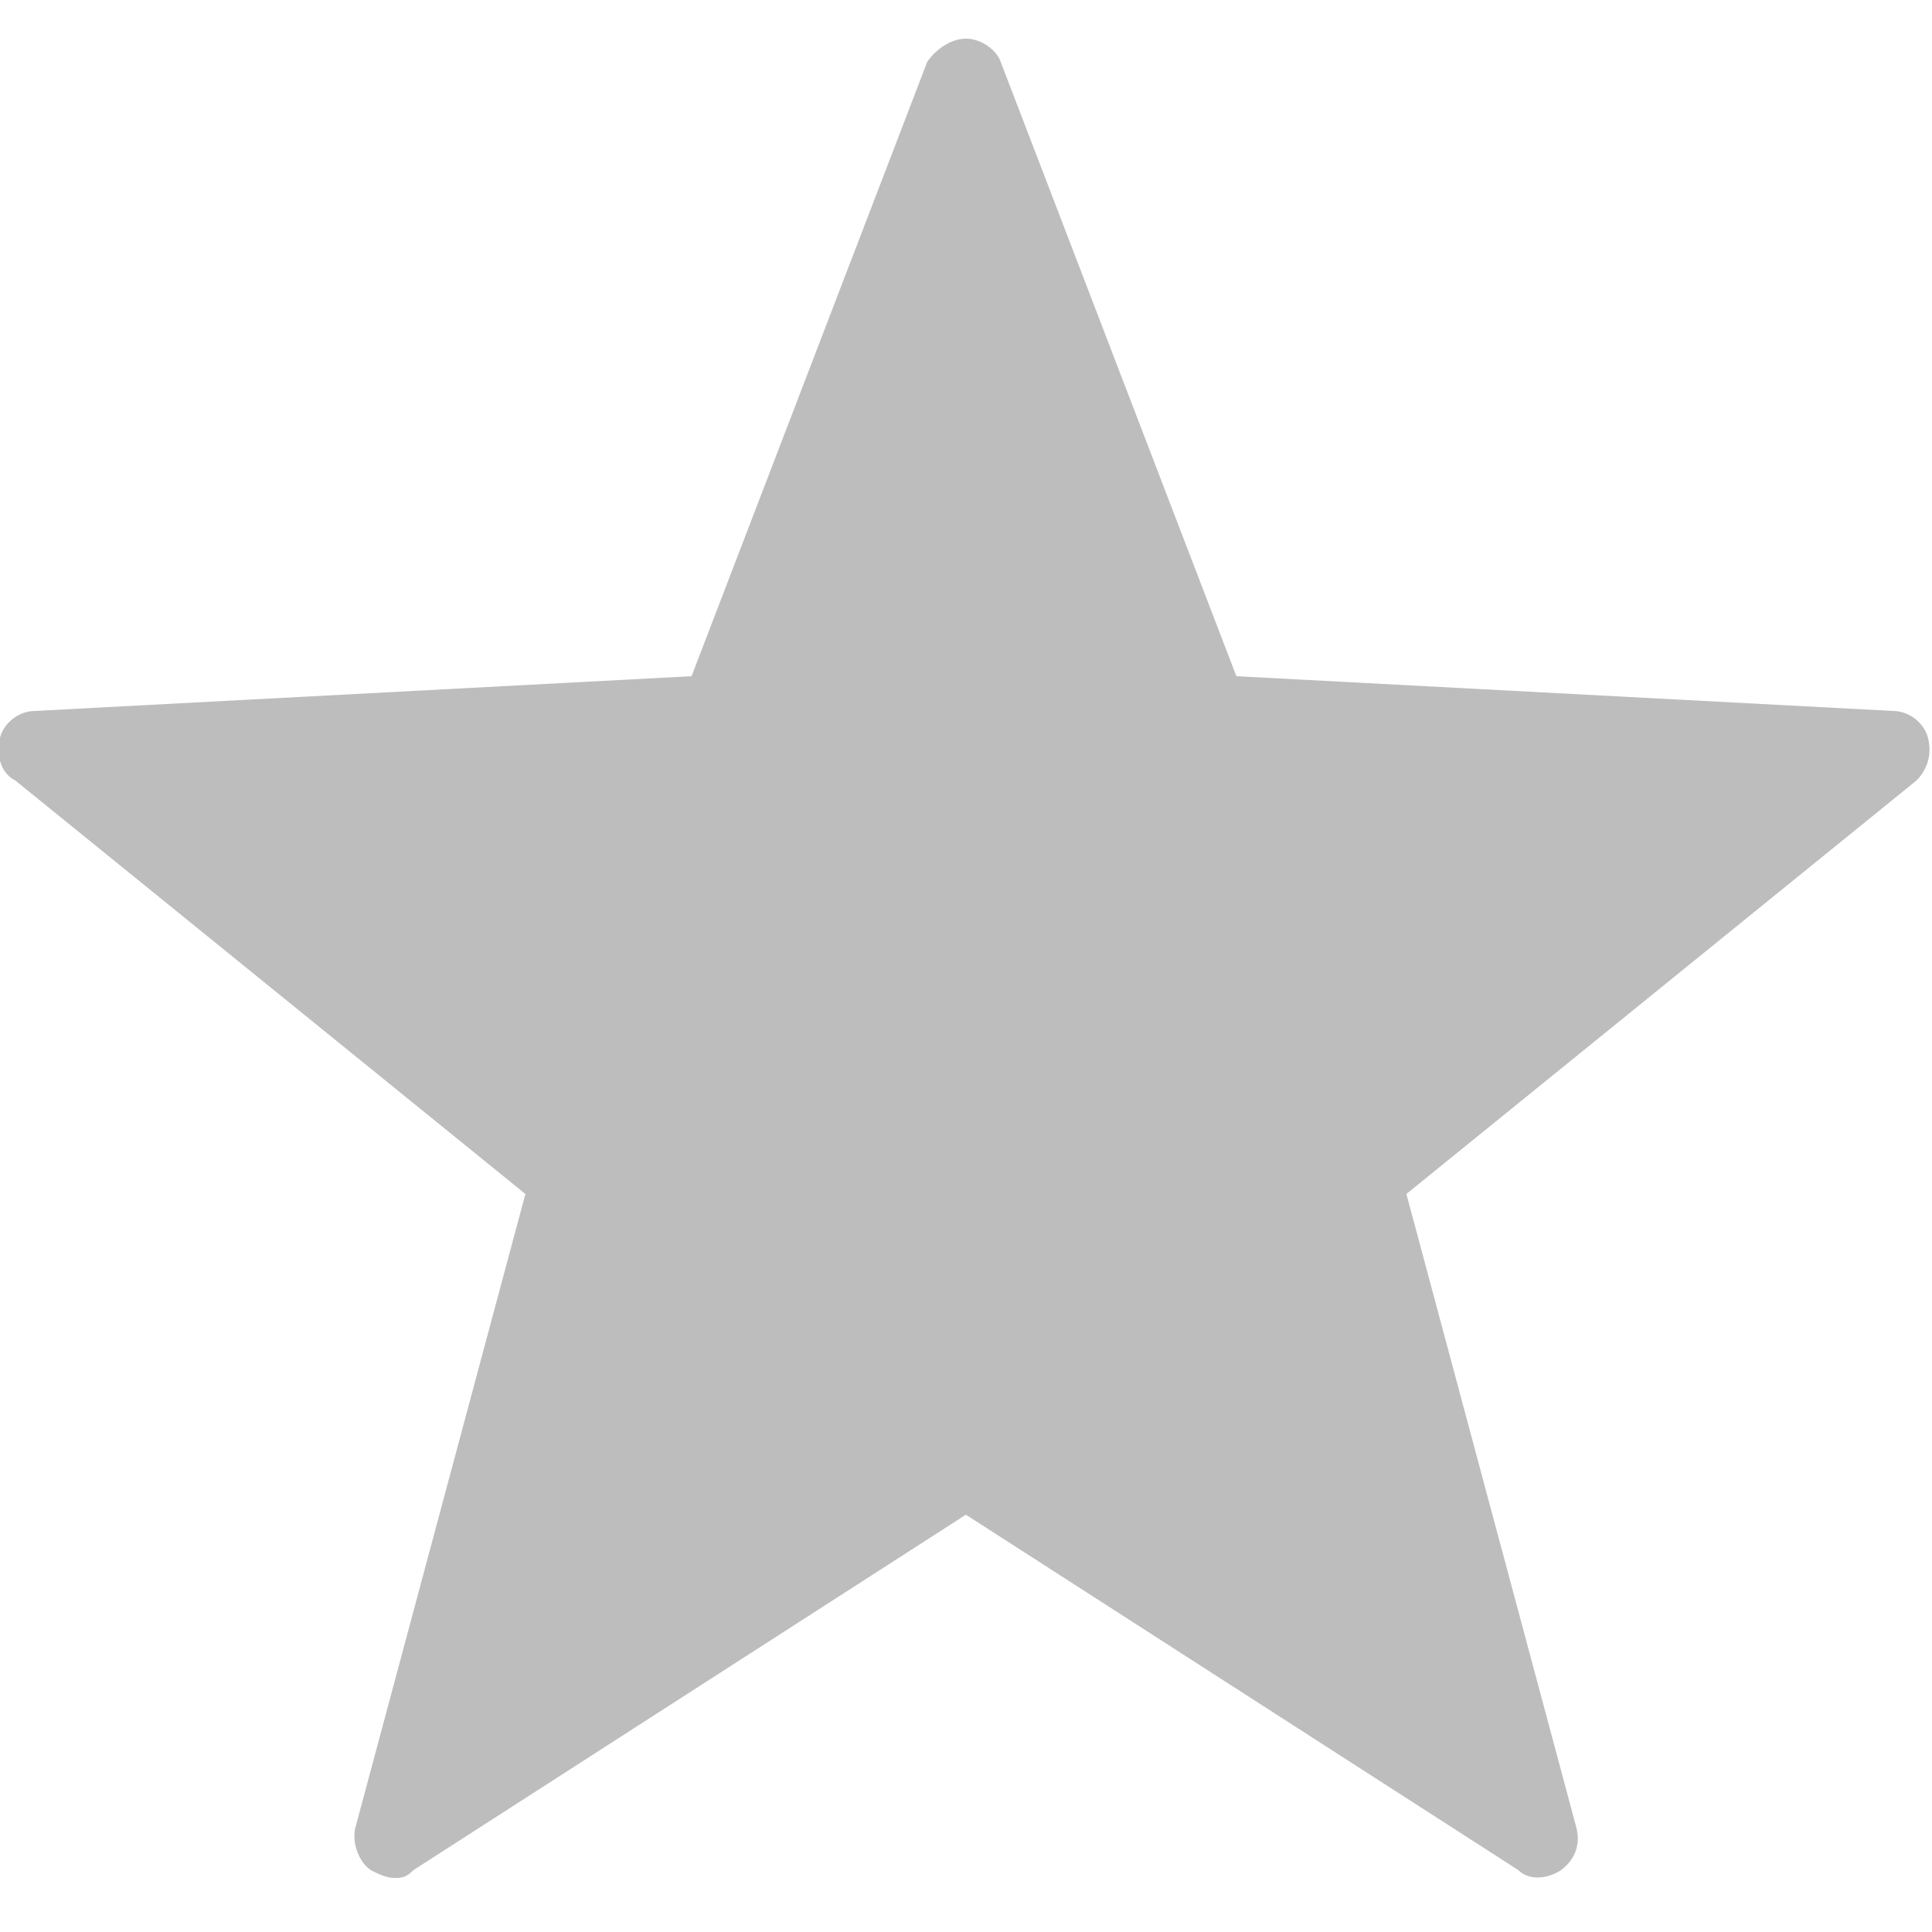 <svg width="18" height="18" viewBox="0 0 18 18" fill="none" xmlns="http://www.w3.org/2000/svg">
<g clip-path="url(#clip0_2034_41630)">
<path d="M3.671 17.496C3.599 17.496 3.527 17.46 3.455 17.424C3.347 17.352 3.275 17.172 3.311 17.028L4.895 11.124L0.143 7.272C-0.001 7.2 -0.037 7.02 -0.001 6.876C0.035 6.732 0.179 6.624 0.323 6.624L6.443 6.3L8.639 0.576C8.711 0.468 8.855 0.36 8.999 0.36C9.143 0.36 9.287 0.468 9.323 0.576L11.519 6.3L17.639 6.624C17.783 6.624 17.927 6.732 17.963 6.876C17.999 7.02 17.963 7.164 17.855 7.272L13.103 11.124L14.687 17.028C14.723 17.172 14.687 17.316 14.543 17.424C14.435 17.496 14.255 17.532 14.147 17.424L8.999 14.112L3.851 17.424C3.779 17.496 3.743 17.496 3.671 17.496Z" fill="#BDBDBD"/>
</g>
<defs>
<clipPath id="clip0_2034_41630">
<rect width="18" height="18" fill="white"/>
</clipPath>
</defs>
</svg>
